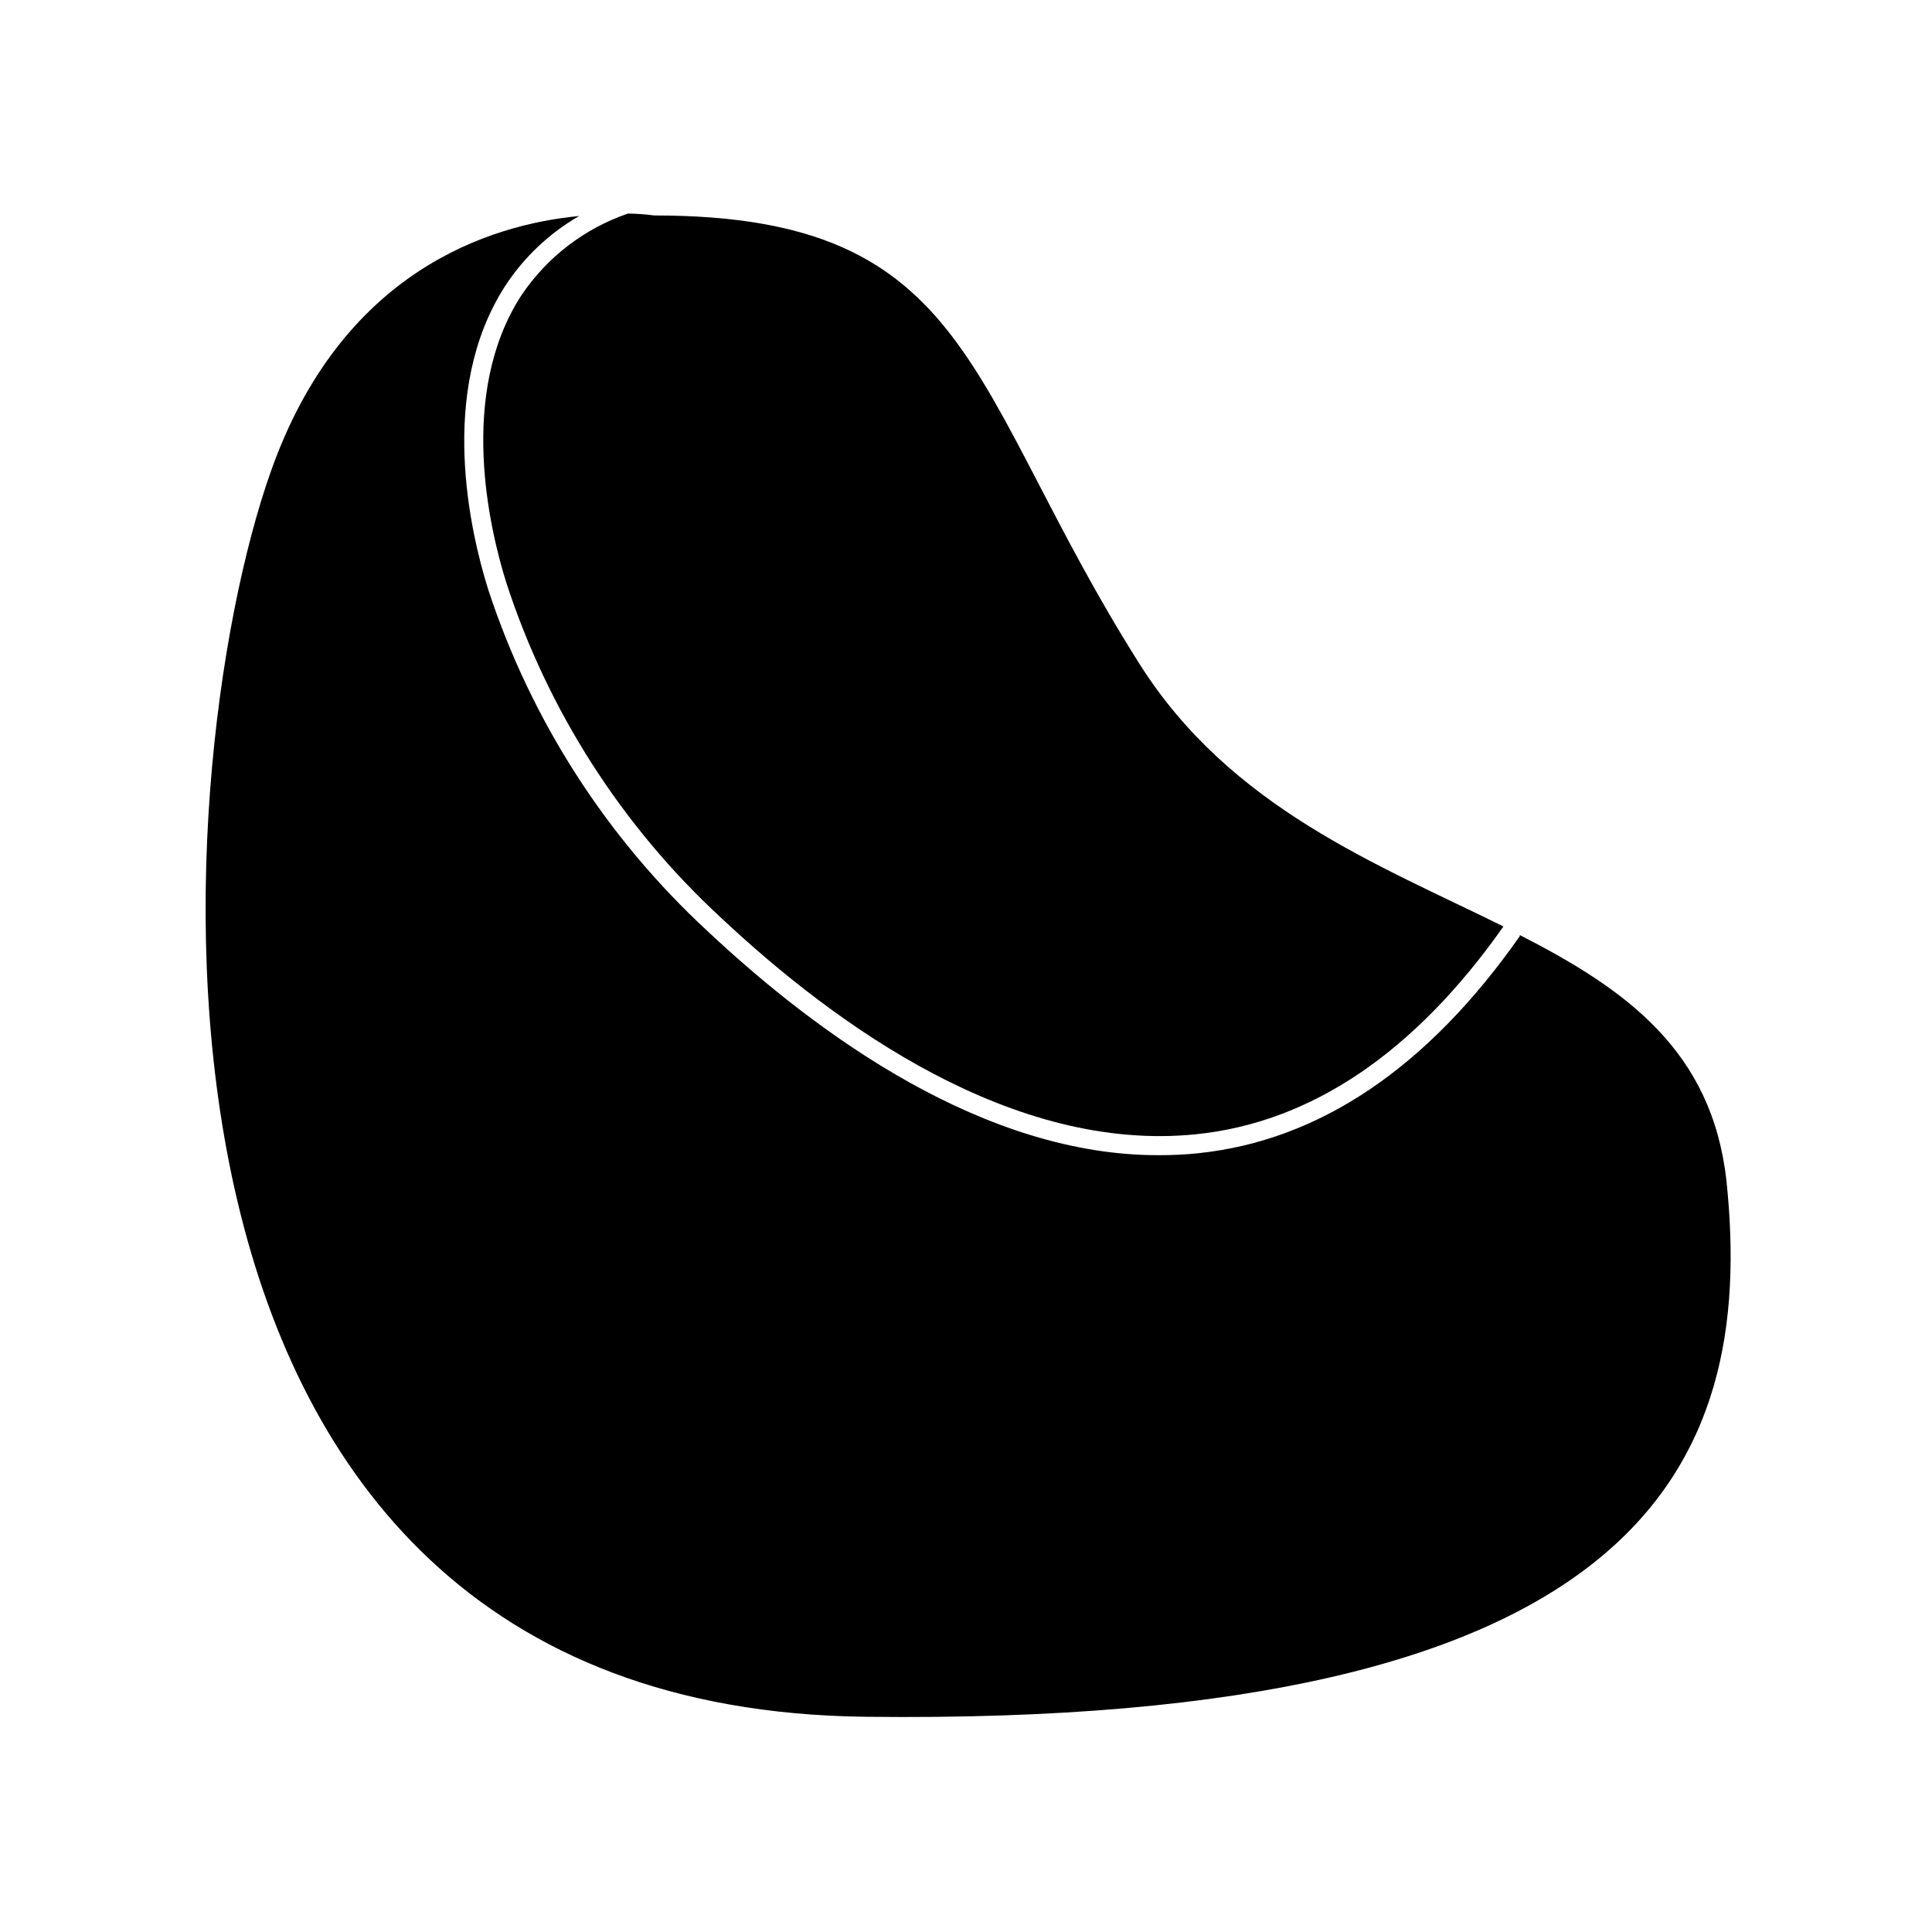 <?xml version="1.0" encoding="UTF-8"?>
<!-- Uploaded to: ICON Repo, www.svgrepo.com, Generator: ICON Repo Mixer Tools -->
<svg fill="#000000" width="800px" height="800px" version="1.1" viewBox="144 144 512 512" xmlns="http://www.w3.org/2000/svg">
 <g>
  <path d="m282.11 222.36c-16.879 26.148-8.363 61.918-3.93 76.074 11.043 33.949 30.609 64.496 56.832 88.723 30.832 28.918 77.586 62.371 125.95 57.434 30.531-3.125 57.938-21.664 81.465-55.066-33.051-16.375-72.195-31.285-96.379-69.477-46.25-73.051-43.43-118.95-128.67-118.95-2.309-0.305-4.629-0.473-6.953-0.504-11.57 3.957-21.516 11.602-28.316 21.766z"/>
  <path d="m546.76 391.79v0.301c-24.434 34.863-53.102 54.211-85.297 57.535l0.004 0.004c-3.348 0.34-6.711 0.508-10.078 0.504-46.352 0.25-90.383-31.691-119.86-59.352-26.812-24.77-46.844-55.988-58.191-90.684-4.637-14.863-13.504-52.348 4.535-80.309 4.988-7.633 11.699-13.984 19.598-18.539-23.777 2.266-62.977 14.609-81.719 67.762-28.012 79.047-47.809 327.48 157.54 329.95s236.23-66.199 228.23-142.07c-3.828-34.461-26.652-50.734-54.766-65.094z"/>
 </g>
</svg>